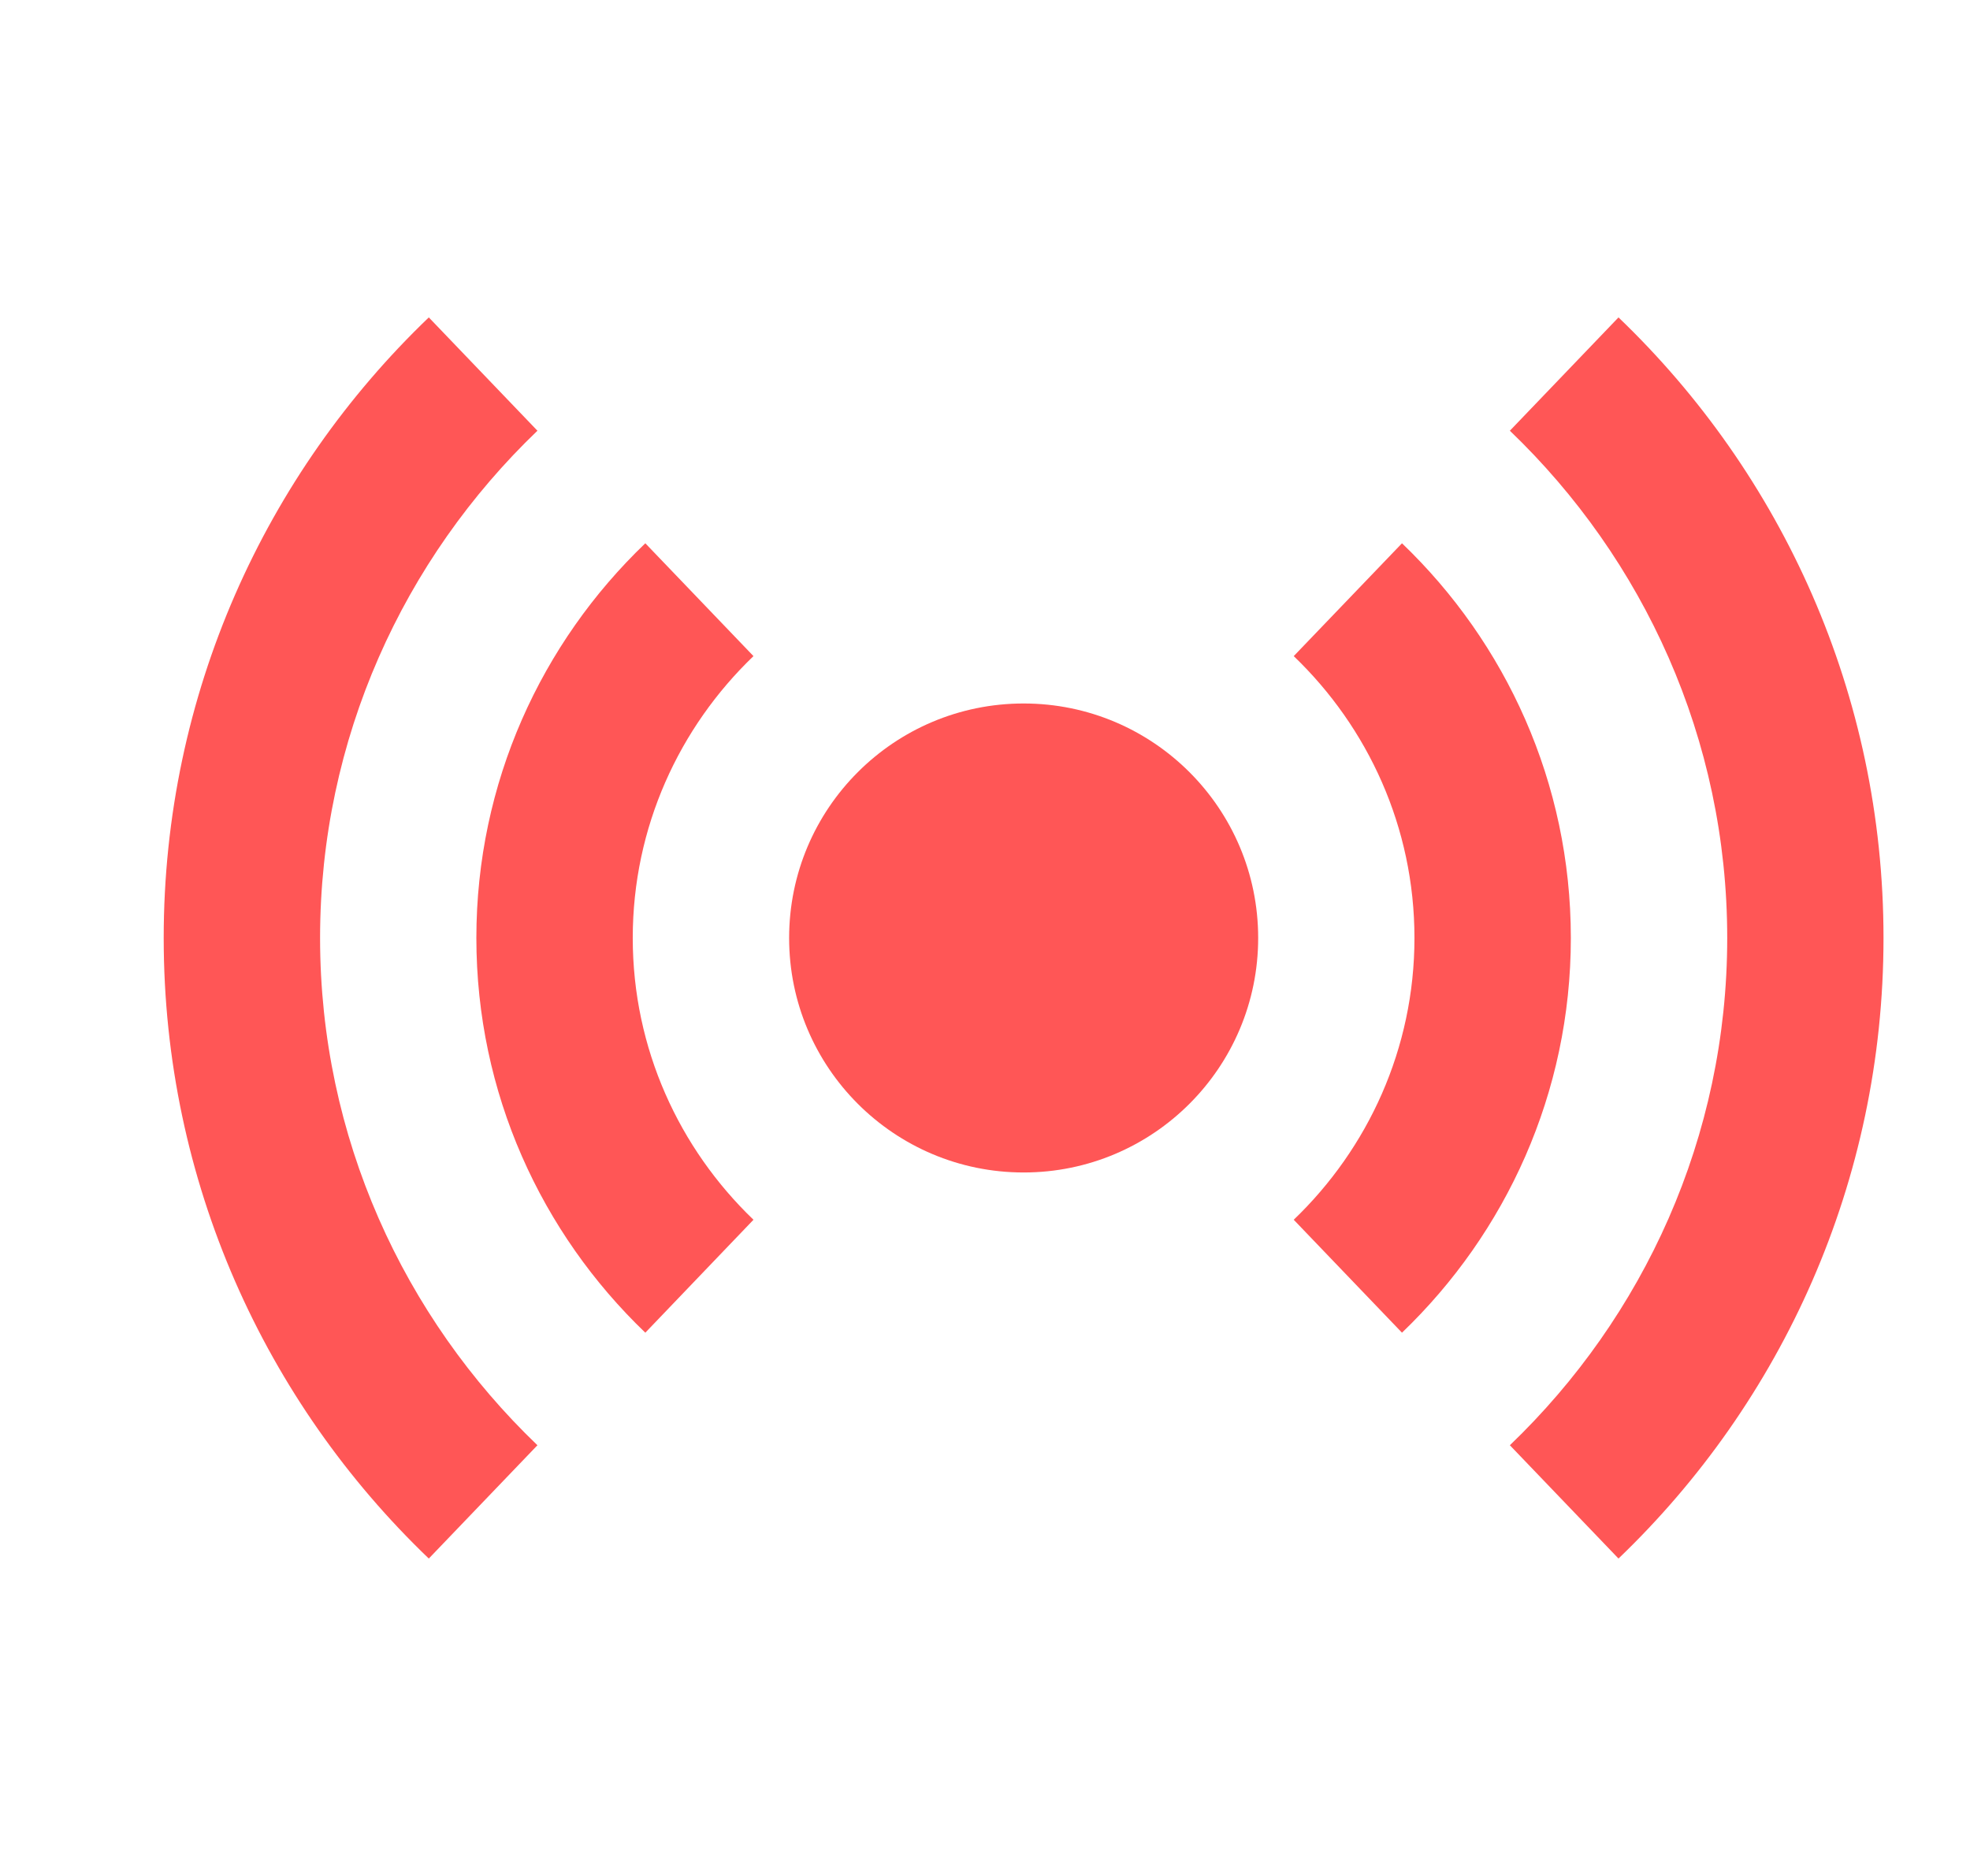 <svg width="21" height="20" viewBox="0 0 21 20" fill="none" xmlns="http://www.w3.org/2000/svg">
<g id="icons8-live 1" clip-path="url(#clip0_15049_257294)">
<path id="Vector" d="M10.912 12.5C12.292 12.5 13.412 11.381 13.412 10C13.412 8.619 12.292 7.5 10.912 7.5C9.531 7.5 8.412 8.619 8.412 10C8.412 11.381 9.531 12.5 10.912 12.5Z" fill="#FF5656"/>
<path id="Vector_2" d="M8.032 6.995L6.879 5.792C5.771 6.853 5.078 8.344 5.078 10C5.078 11.655 5.771 13.146 6.879 14.208L8.032 13.004C7.241 12.245 6.745 11.18 6.745 10C6.745 8.819 7.241 7.754 8.032 6.995Z" fill="#FF5656"/>
<path id="Vector_3" d="M14.945 5.792L13.791 6.995C14.582 7.754 15.078 8.819 15.078 10C15.078 11.18 14.582 12.245 13.791 13.004L14.945 14.208C16.052 13.146 16.745 11.655 16.745 10C16.745 8.344 16.052 6.853 14.945 5.792Z" fill="#FF5656"/>
<g id="Group">
<path id="Vector_4" d="M5.729 4.592L4.571 3.384C2.83 5.052 1.745 7.399 1.745 10C1.745 12.601 2.83 14.948 4.571 16.616L5.729 15.408C4.304 14.042 3.412 12.125 3.412 10C3.412 7.875 4.304 5.958 5.729 4.592Z" fill="#FF5656"/>
<path id="Vector_5" d="M17.253 3.384L16.095 4.592C17.519 5.958 18.412 7.875 18.412 10C18.412 12.125 17.519 14.042 16.095 15.408L17.253 16.616C18.993 14.948 20.078 12.601 20.078 10C20.078 7.399 18.993 5.052 17.253 3.384Z" fill="#FF5656"/>
</g>
</g>
<defs>
<clipPath id="clip0_15049_257294">
<rect width="20" height="20" fill="white" transform="translate(0.912)"/>
</clipPath>
</defs>
</svg>
